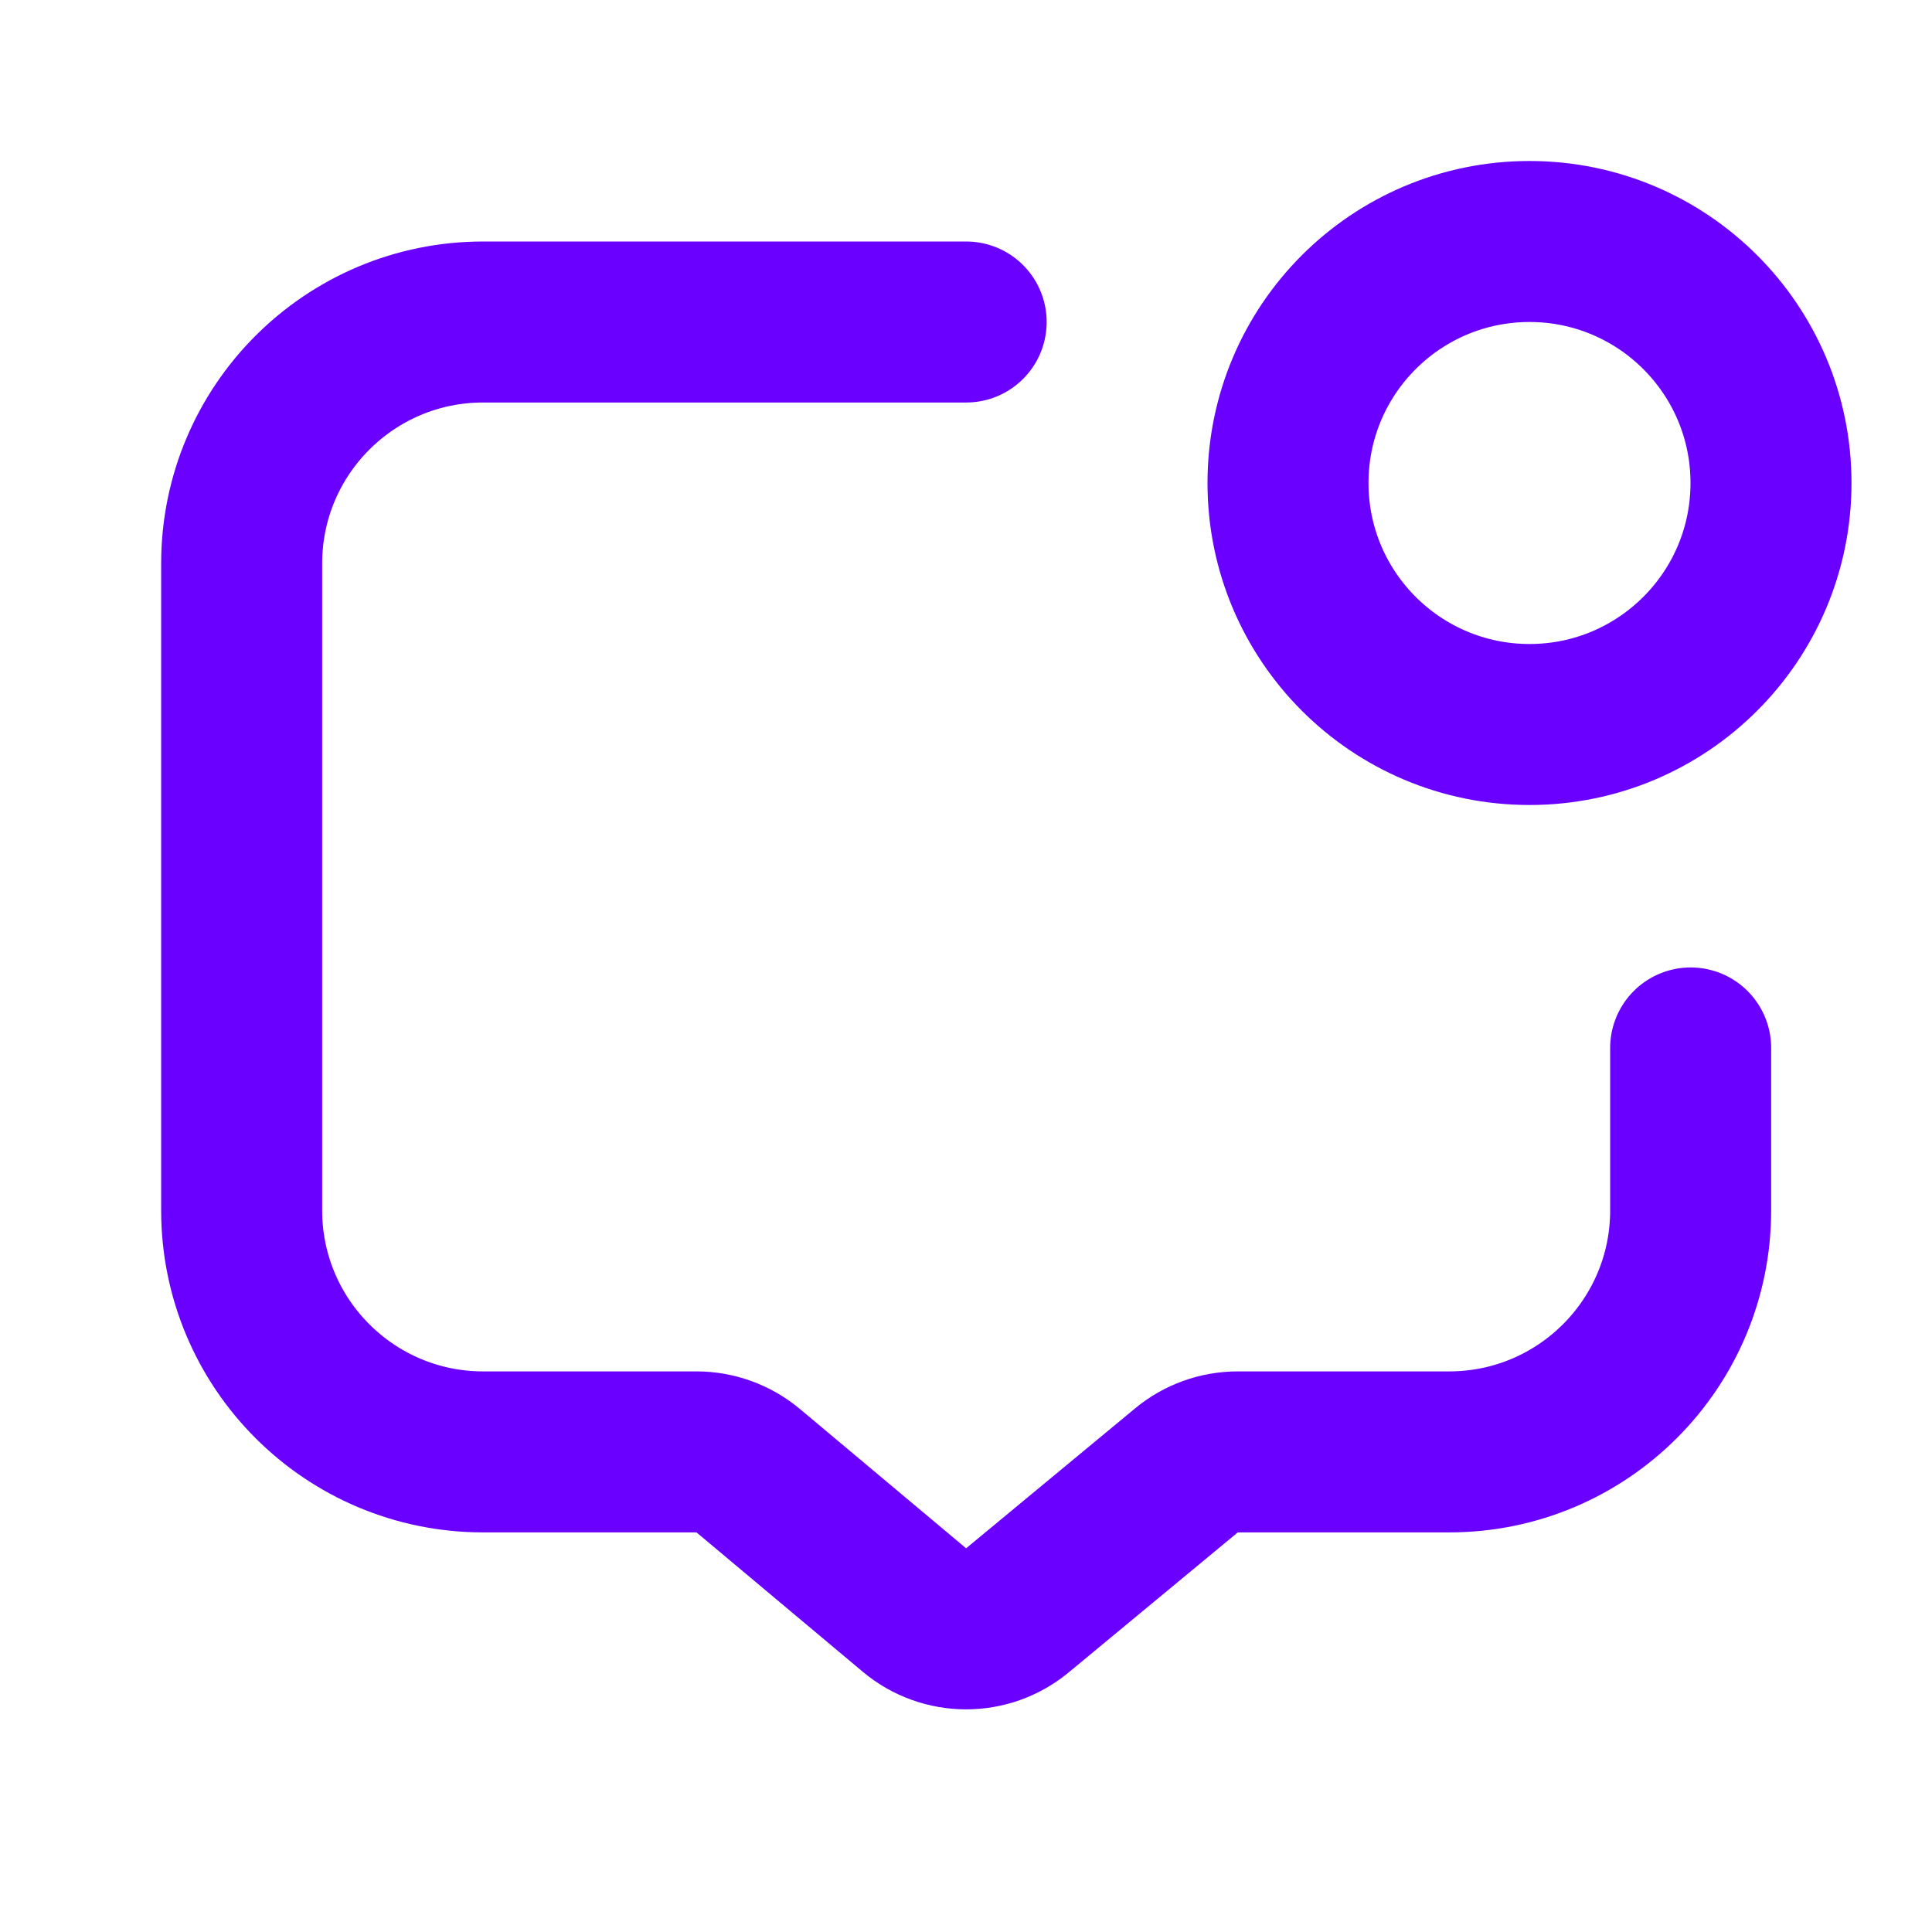 <svg width="24" height="24" viewBox="0 0 24 24" fill="none" xmlns="http://www.w3.org/2000/svg">
<path d="M12.002 4L6.002 4C4.345 4 3.002 5.343 3.002 7V15.036C3.002 16.693 4.345 18.036 6.002 18.036H8.652C8.886 18.036 9.114 18.119 9.294 18.269L11.359 20C11.729 20.311 12.268 20.312 12.639 20.004L14.738 18.266C14.917 18.117 15.143 18.036 15.376 18.036H18.002C19.659 18.036 21.002 16.693 21.002 15.036V13.018M22 6C22 7.657 20.657 9 19 9C17.343 9 16 7.657 16 6C16 4.343 17.343 3 19 3C20.657 3 22 4.343 22 6Z" stroke="#6A00FF" stroke-width="2" stroke-linecap="round" stroke-linejoin="round"/>
</svg>
